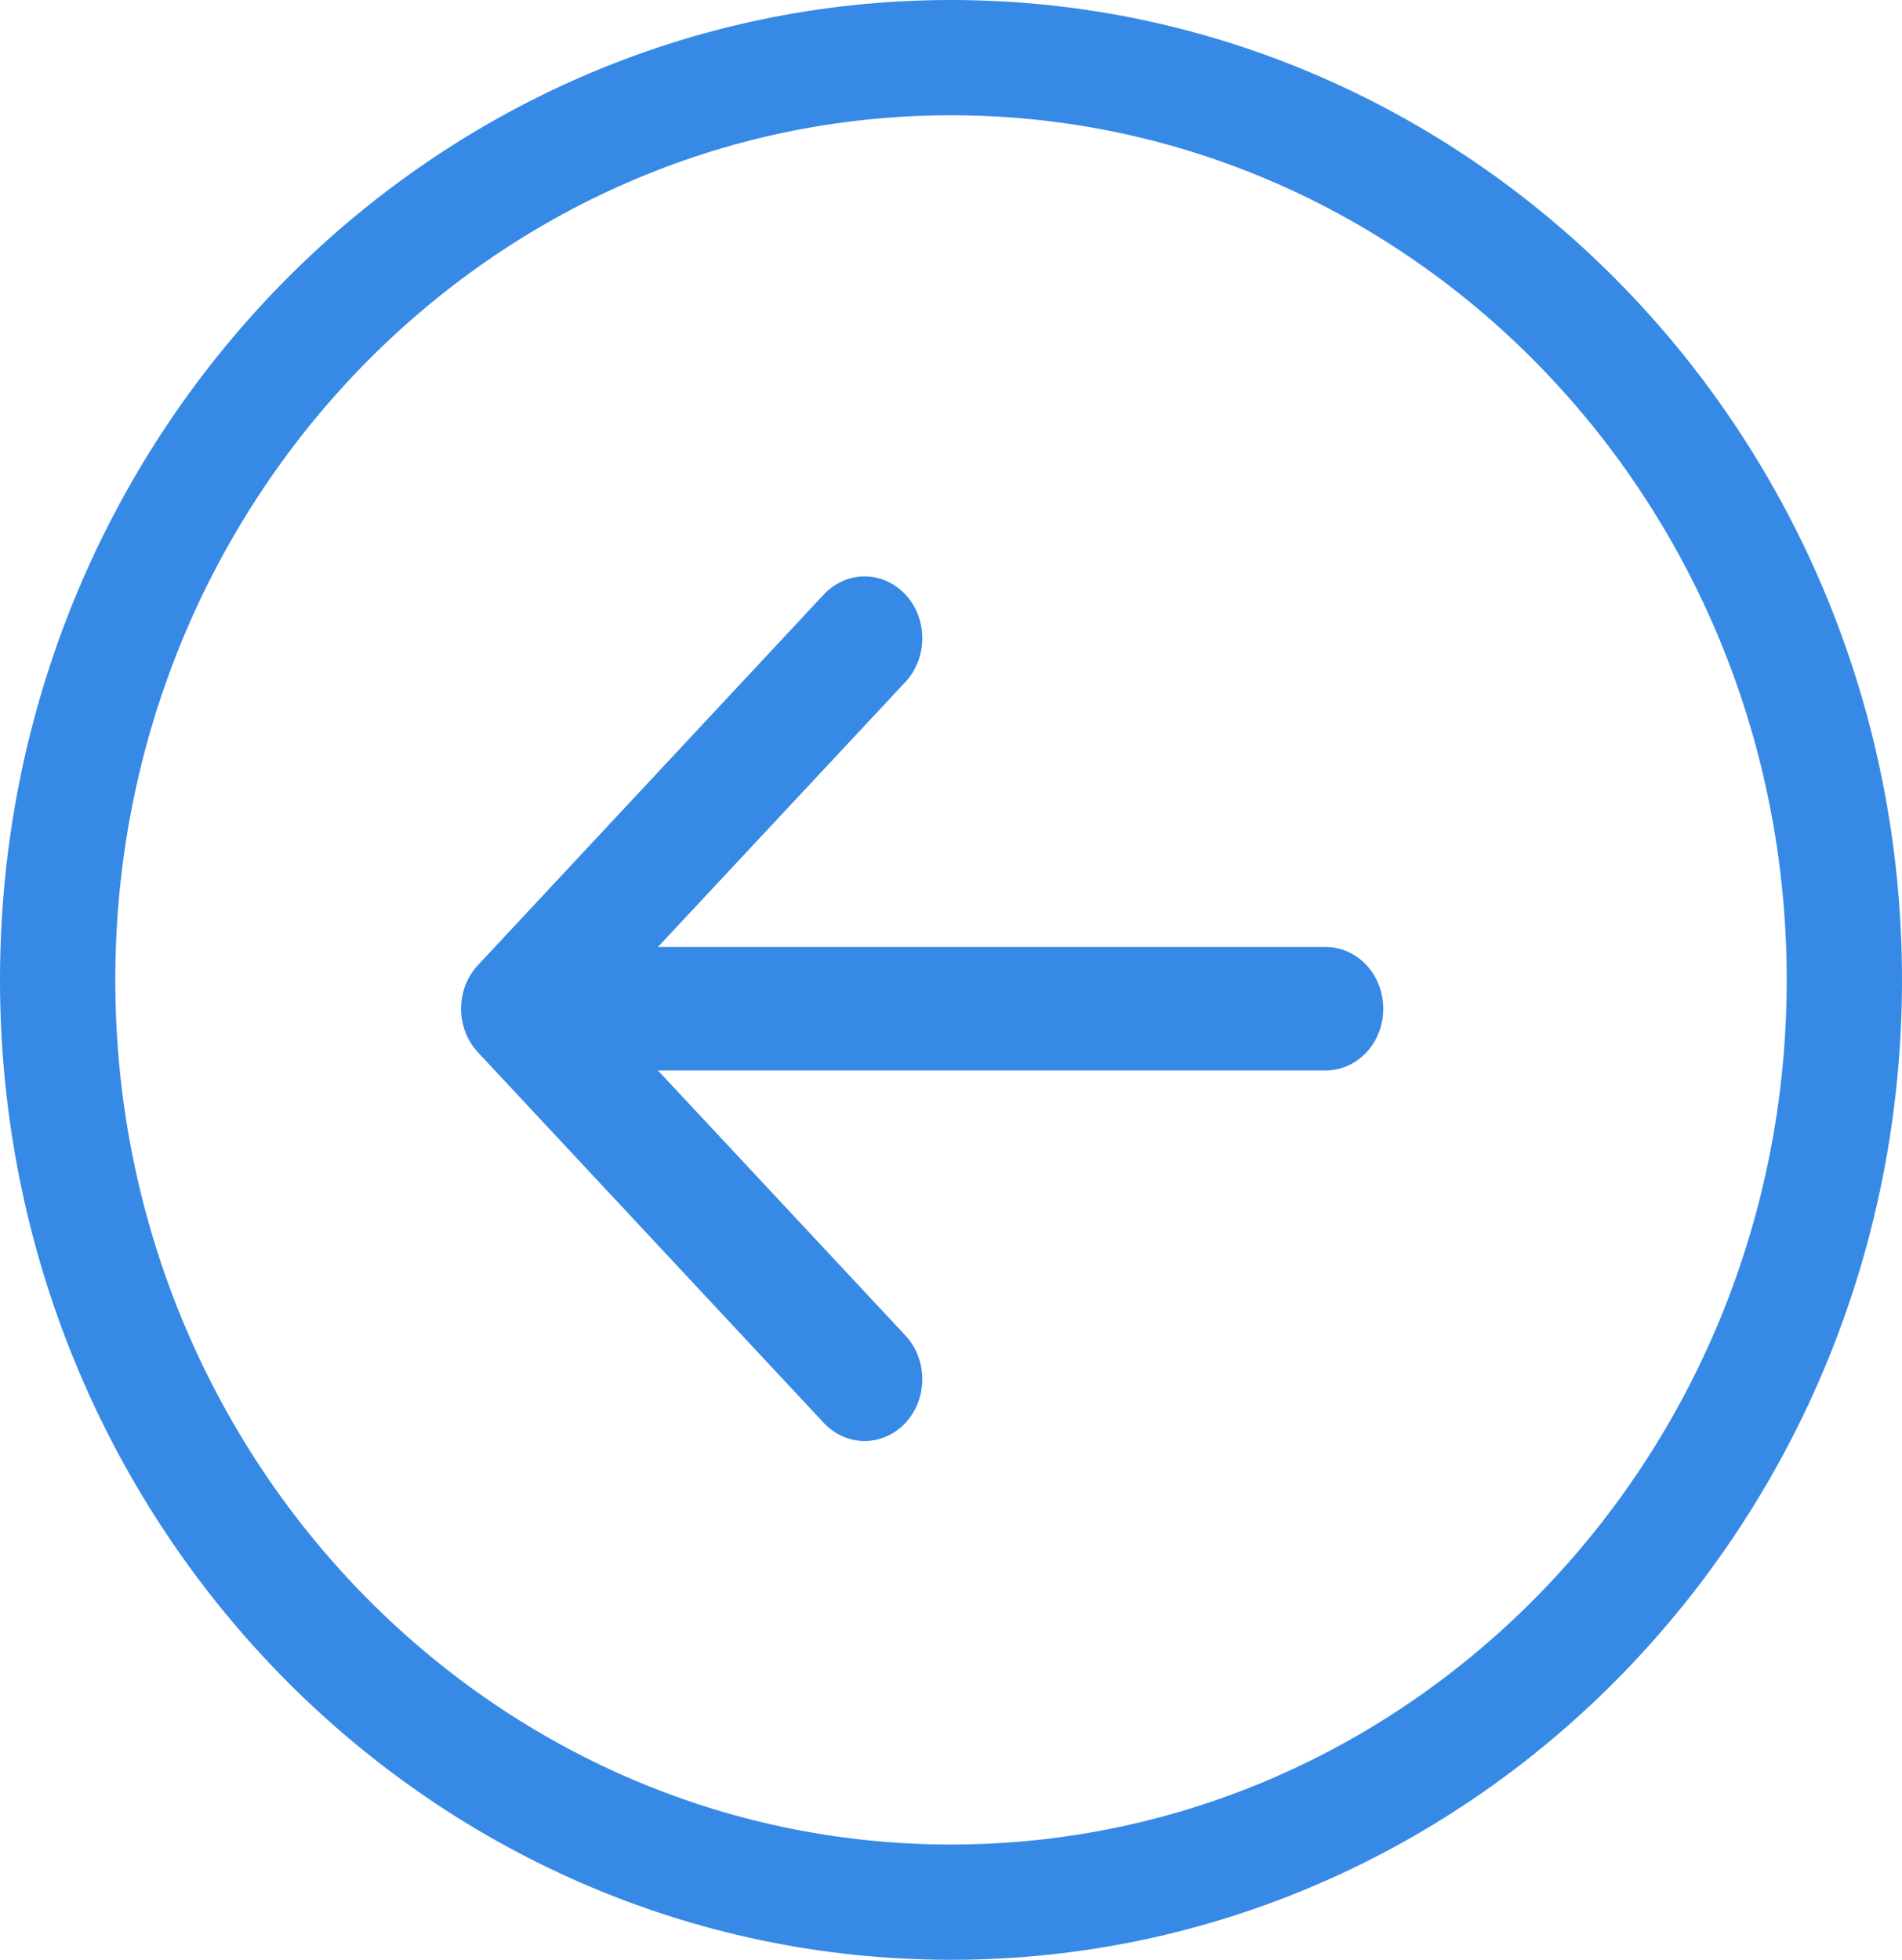 <svg width="33" height="34" viewBox="0 0 33 34" fill="none" xmlns="http://www.w3.org/2000/svg">
<path d="M32 17C32 25.865 25.032 33 16.5 33C7.968 33 1 25.865 1 17C1 8.135 7.968 1 16.5 1C25.032 1 32 8.135 32 17Z" stroke="#3789E6" stroke-width="2"/>
<path fill-rule="evenodd" clip-rule="evenodd" d="M24 17.5C24 17.784 23.895 18.057 23.707 18.258C23.52 18.458 23.265 18.571 23 18.571H11.415L15.709 23.169C15.802 23.269 15.876 23.387 15.926 23.517C15.976 23.647 16.002 23.787 16.002 23.927C16.002 24.068 15.976 24.208 15.926 24.338C15.876 24.468 15.802 24.586 15.709 24.686C15.616 24.785 15.506 24.864 15.384 24.918C15.263 24.972 15.133 25 15.001 25C14.87 25 14.739 24.972 14.618 24.918C14.496 24.864 14.386 24.785 14.293 24.686L8.294 18.258C8.201 18.159 8.127 18.041 8.076 17.911C8.026 17.78 8 17.641 8 17.5C8 17.359 8.026 17.22 8.076 17.089C8.127 16.959 8.201 16.841 8.294 16.742L14.293 10.314C14.481 10.113 14.736 10 15.001 10C15.267 10 15.521 10.113 15.709 10.314C15.897 10.515 16.002 10.788 16.002 11.073C16.002 11.357 15.897 11.63 15.709 11.831L11.415 16.429H23C23.265 16.429 23.52 16.542 23.707 16.742C23.895 16.943 24 17.216 24 17.5Z" fill="#3789E6"/>
</svg>
